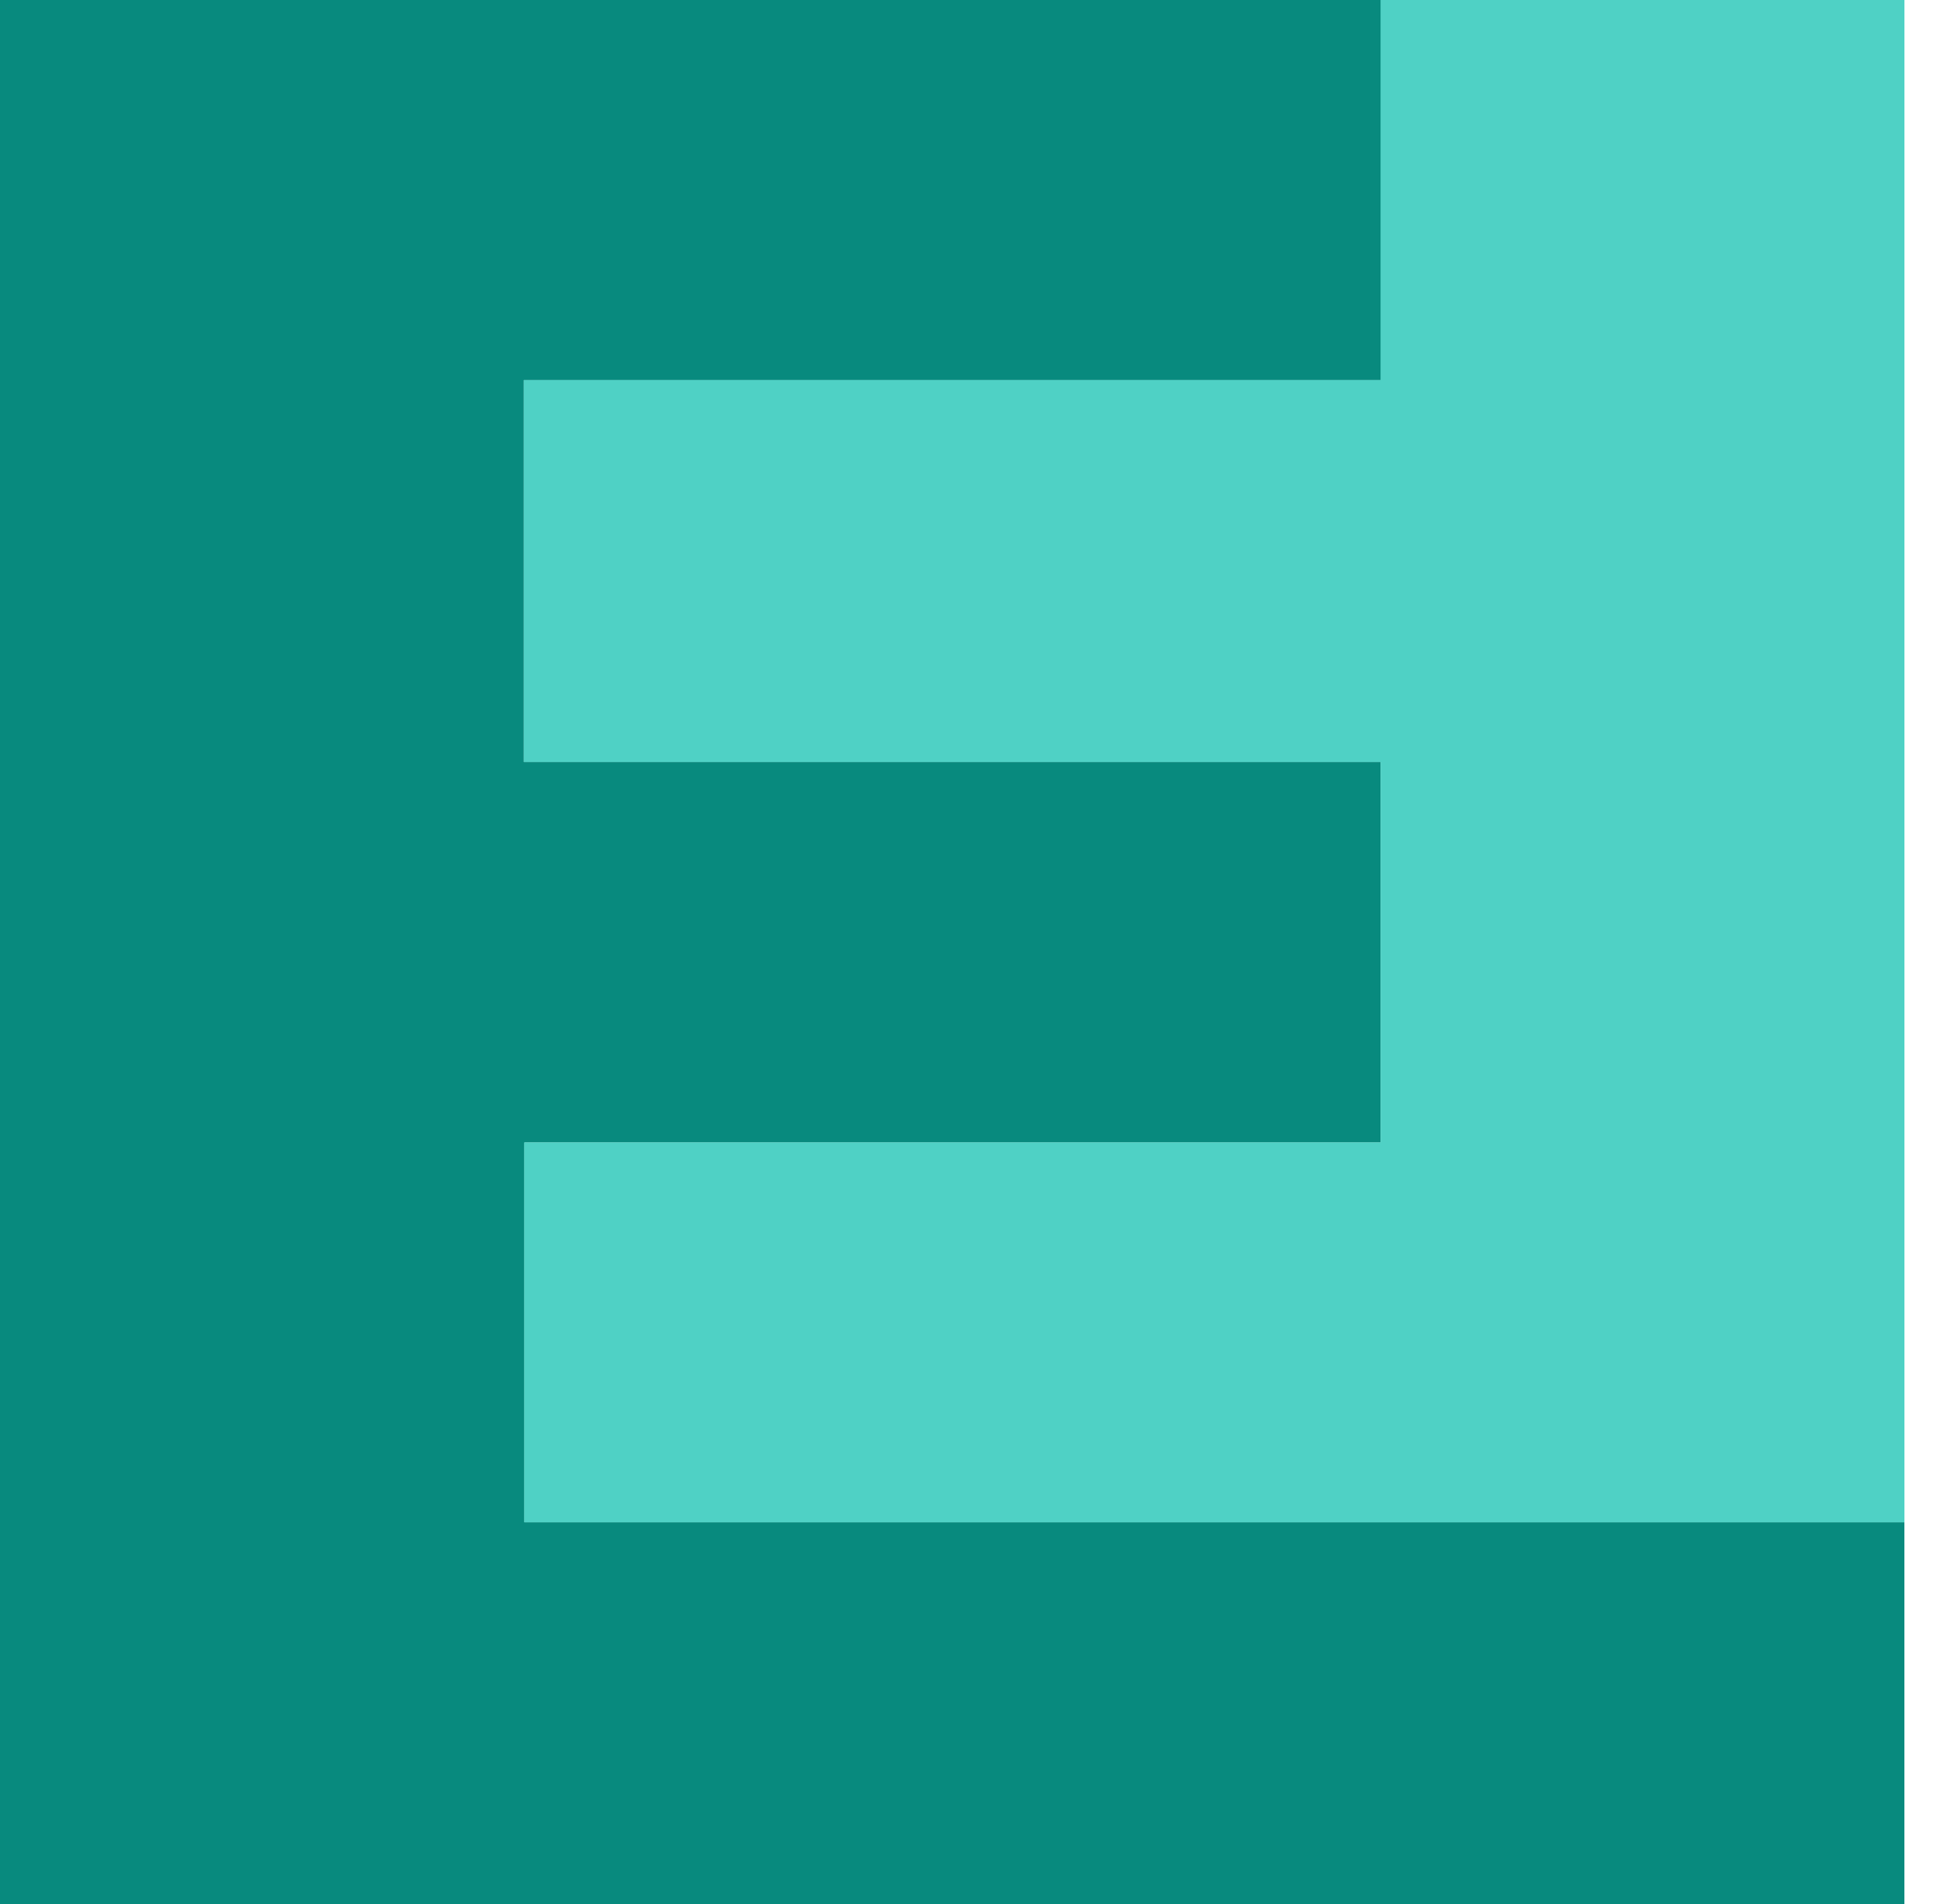 <svg xmlns="http://www.w3.org/2000/svg" version="1.1" xmlns:xlink="http://www.w3.org/1999/xlink" xmlns:svgjs="http://svgjs.com/svgjs" width="41" height="40"><svg width="41" height="40" viewBox="0 0 41 40" fill="none" xmlns="http://www.w3.org/2000/svg">
<path d="M0 0H29.01V7.985H20.851H17.93H11.002V16.008H29.003V24.003H11.017V31.981H40V40H0V0Z" fill="#088A7E"></path>
<path d="M28.998 0H40.001V16.17V31.981H11.01V23.999H28.998V16.008H11.002V7.985H28.998V0Z" fill="#4FD1C5"></path>
</svg><style>@media (prefers-color-scheme: light) { :root { filter: none; } }
</style></svg>